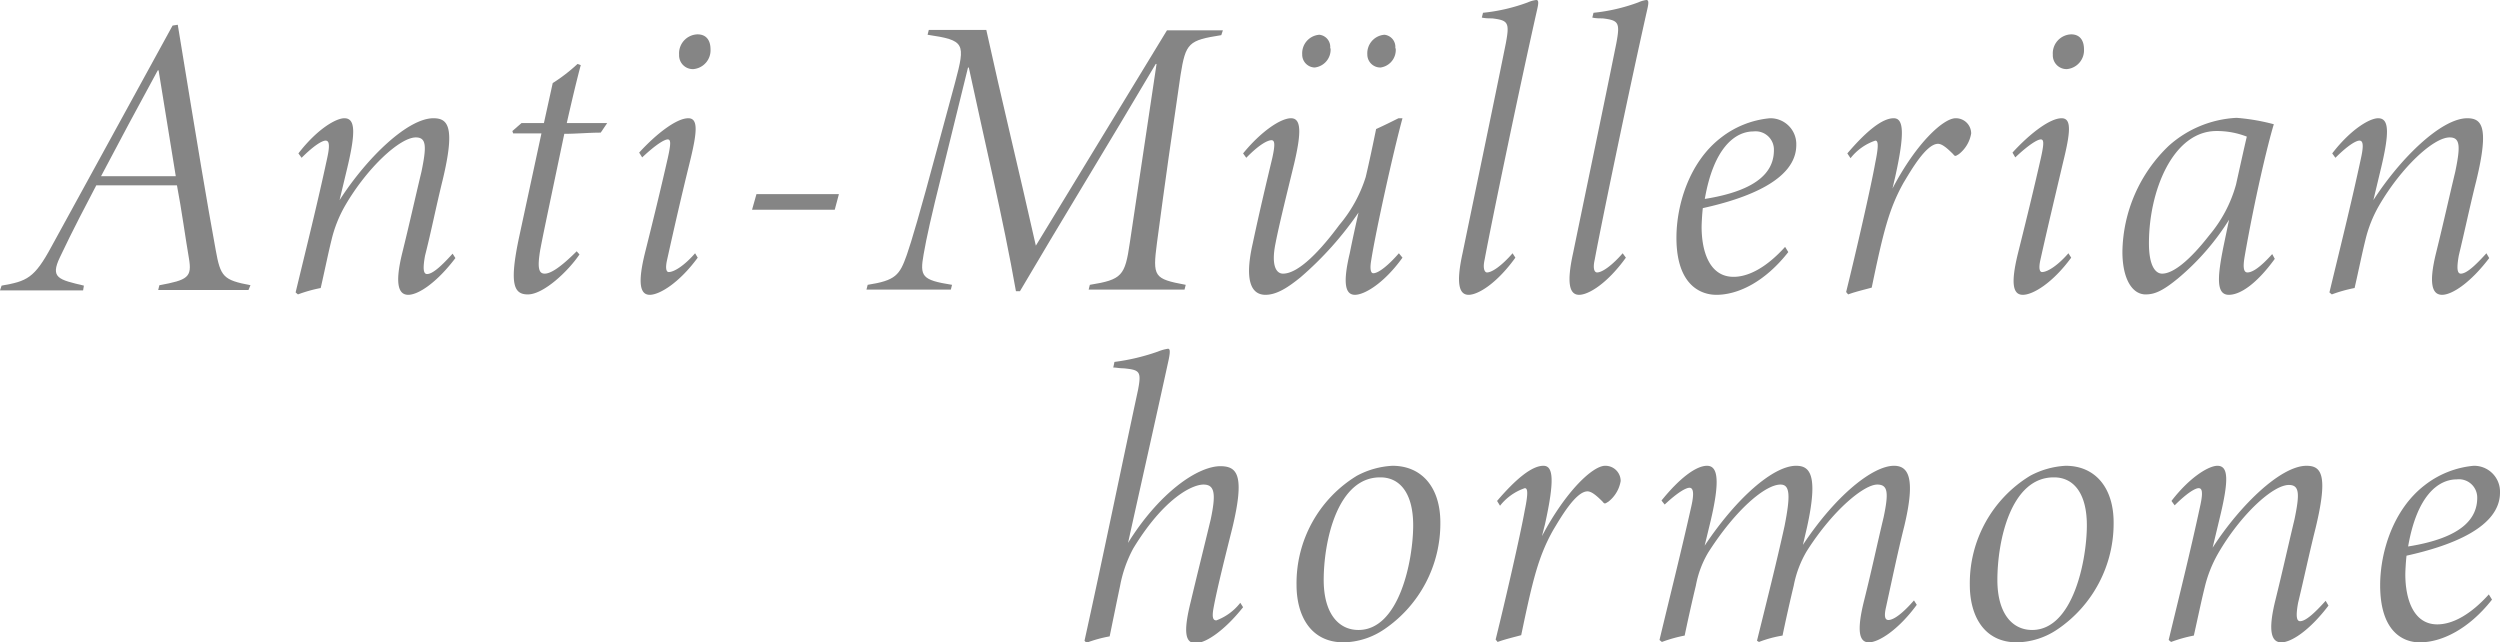 <svg xmlns="http://www.w3.org/2000/svg" width="312.91" height="80.4" viewBox="0 0 312.91 80.4"><defs><style>.cls-1{opacity:0.6;}.cls-2{fill:#333;}</style></defs><g id="レイヤー_2" data-name="レイヤー 2"><g id="レイヤー_1-2" data-name="レイヤー 1"><g class="cls-1"><path class="cls-2" d="M31.1,36.3H19.8l.15-.6c3.55-.65,4.1-1,3.7-3.35-.45-2.6-.9-6-1.5-9.15H12.05c-1.15,2.2-3,5.7-4.55,9-1.25,2.6-.15,2.8,3,3.55l-.1.6H0l.2-.6c3.15-.55,4.1-.9,6.25-4.9L21.6,3.2l.65-.1C24.85,19,25.9,25.3,27,31.3c.6,3.35.95,3.75,4.35,4.4ZM19.85,8.8h-.1c-2.4,4.4-4.95,9.15-7.1,13.25H22Z"/><path class="cls-2" d="M57,32.3c-2.35,3.1-4.65,4.6-5.9,4.6s-1.7-1.4-.75-5.25,1.55-6.6,2.4-10.15c.65-3.15.65-4.3-.7-4.3-2,0-6.11,3.8-8.86,8.55a16,16,0,0,0-1.7,4.3c-.4,1.6-.9,4.05-1.35,6a17.81,17.81,0,0,0-2.85.8L37,36.6c1.35-5.6,2.75-11.2,3.95-16.8.4-1.8.2-2.2-.2-2.2s-1.4.55-3,2.15l-.4-.55c2.35-3.05,4.7-4.4,5.75-4.4,1.41,0,1.45,1.8.25,6.7l-.85,3.55C45.94,19.7,51.05,14.8,54.25,14.8c1.85,0,2.75,1.1,1.15,7.75C54.55,26,54,28.85,53.2,32c-.3,1.65-.2,2.3.25,2.3.7,0,1.8-1,3.2-2.55Z"/><path class="cls-2" d="M75.19,16.6c-1.46,0-3.06.15-4.56.15-2.8,13.35-2.6,12.4-3,14.45-.4,2.35-.2,3.05.55,3.05s2-.8,4-2.8l.35.4c-1.46,2.15-4.51,5-6.46,5-1.75,0-2.35-1.25-1.1-7.15l2.8-13H64.23l-.1-.3,1.15-1h2.8l1.1-5A21.19,21.19,0,0,0,72.29,8l.4.15c-.5,1.85-1.15,4.6-1.75,7.25H76Z"/><path class="cls-2" d="M87.33,32.25c-2.35,3.2-4.8,4.65-6,4.65s-1.55-1.4-.6-5.25c1.3-5.2,2.1-8.55,2.85-11.85.4-1.8.4-2.35,0-2.35s-1.45.6-3.2,2.25L80,19.1c2.1-2.3,4.65-4.3,6.15-4.3,1.3,0,1.1,1.8.15,5.65-1,4.05-1.9,8-2.8,12.05-.25,1.1-.1,1.55.2,1.55.7,0,2-.85,3.3-2.35Zm1.6-26.1a2.36,2.36,0,0,1-2.15,2.5A1.72,1.72,0,0,1,85,6.85a2.38,2.38,0,0,1,2.3-2.55C88.48,4.3,88.93,5.15,88.93,6.15Z"/><path class="cls-2" d="M104.48,26.25H94.13l.55-1.95H105Z"/><path class="cls-2" d="M152.86,4.4c-4.1.65-4.45.95-5.1,5-1.1,7.5-1.9,13.1-2.95,21-.55,4.25-.4,4.5,3.6,5.25l-.15.6h-12l.15-.6c4.05-.65,4.4-1.15,5-5.25,1.25-8.3,2.25-15.1,3.35-22.4h-.1c-5.6,9.5-12.31,20.45-17,28.45h-.5c-1.6-9.1-4-19.1-5.9-28h-.1l-3.2,13c-1.45,5.8-2,8.35-2.35,10.35-.5,2.8-.25,3.25,3.55,3.85l-.15.6H108.45l.15-.6c3.5-.55,4-1.2,4.9-3.75.55-1.55,1.7-5.45,3.75-13.1l2.3-8.5c1.3-4.9,1.25-5.25-3.45-5.95l.15-.6h7.2c1.85,8.45,4.1,17.65,6.2,27L146.06,3.8h7Z"/><path class="cls-2" d="M175.54,32.25c-2.3,3.2-4.75,4.65-5.95,4.65s-1.55-1.4-.65-5.2c.35-1.75.65-3.1,1.1-5.1a42.18,42.18,0,0,1-7.25,8.1c-1.6,1.3-3,2.2-4.4,2.2s-2.8-1.1-1.6-6.4c.85-4,1.65-7.35,2.45-10.7.4-1.8.3-2.25-.1-2.25s-1.4.4-3.15,2.2l-.4-.55c2.25-2.75,4.7-4.4,6-4.4s1.3,1.8.4,5.65c-.8,3.3-1.9,7.7-2.35,10.05-.55,2.75.1,3.75.95,3.75,2,0,4.8-3.05,7.05-6.1a17.26,17.26,0,0,0,3.3-6c.45-1.9.9-4.05,1.3-6,1-.45,1.9-.9,2.8-1.35h.5c-1.2,4.4-3.35,14.2-3.9,17.7-.2,1.1-.1,1.7.25,1.7.65,0,1.9-1,3.2-2.5Zm-9-26.2a2.25,2.25,0,0,1-2,2.4,1.61,1.61,0,0,1-1.55-1.65,2.32,2.32,0,0,1,2.15-2.45A1.53,1.53,0,0,1,166.49,6.05Zm8.15,0a2.21,2.21,0,0,1-1.9,2.4,1.63,1.63,0,0,1-1.65-1.65,2.32,2.32,0,0,1,2.15-2.45A1.53,1.53,0,0,1,174.64,6.05Z"/><path class="cls-2" d="M189.67,32.25c-2.3,3.2-4.65,4.65-5.85,4.65s-1.6-1.4-.75-5.25c1.75-8.5,3.9-18.75,5.4-26.2.5-2.65.3-2.9-1.7-3.15-.45,0-.85,0-1.3-.1l.15-.6a22.63,22.63,0,0,0,5.6-1.3,3.86,3.86,0,0,1,1.05-.3c.3,0,.35.25.1,1.3-2.25,10-5.65,26.35-6.55,31.2-.25,1.1,0,1.6.3,1.6.65,0,1.9-.9,3.2-2.4Z"/><path class="cls-2" d="M203.5,32.25c-2.3,3.2-4.65,4.65-5.85,4.65s-1.6-1.4-.75-5.25c1.75-8.5,3.9-18.75,5.4-26.2.5-2.65.3-2.9-1.7-3.15-.45,0-.85,0-1.3-.1l.15-.6a22.63,22.63,0,0,0,5.6-1.3,3.86,3.86,0,0,1,1-.3c.3,0,.35.25.1,1.3-2.25,10-5.65,26.35-6.55,31.2-.25,1.1-.05,1.6.3,1.6.65,0,1.9-.9,3.2-2.4Z"/><path class="cls-2" d="M214.83,36.9c-2,0-5-1.25-5-7.15,0-4.1,1.6-9.45,5.55-12.5a11.69,11.69,0,0,1,6.15-2.45,3.24,3.24,0,0,1,3.3,3.35c0,4.4-6.25,6.7-11.7,7.9-.1.9-.15,2-.15,2.35,0,3,.95,6.25,4,6.25,1.9,0,4.15-1.2,6.45-3.75l.4.65C220.93,35.25,217.58,36.9,214.83,36.9Zm-1.45-12c6.9-1.1,8.65-3.6,8.65-6.1a2.29,2.29,0,0,0-2.55-2.35C217.13,16.45,214.48,18.55,213.38,24.9Z"/><path class="cls-2" d="M231.22,19.2c2.35-2.75,4.35-4.4,5.8-4.4,1.2,0,1.45,1.65.2,7.3l-.35,1.5c3-5.75,6.4-8.8,7.9-8.8a1.91,1.91,0,0,1,1.95,1.9,4.15,4.15,0,0,1-1.55,2.6c-.35.2-.45.35-.7,0-.65-.65-1.35-1.3-1.9-1.3-1.5,0-3.45,3.45-4.3,4.85-1.85,3.3-2.55,6.2-4,13.15-.9.25-2,.5-2.95.85l-.25-.3c1.2-4.85,3.1-13.1,3.65-16.2.5-2.4.3-2.75,0-2.75a6.66,6.66,0,0,0-3.1,2.2Z"/><path class="cls-2" d="M259.24,32.25c-2.35,3.2-4.8,4.65-6.05,4.65s-1.55-1.4-.6-5.25c1.3-5.2,2.1-8.55,2.85-11.85.4-1.8.4-2.35,0-2.35s-1.45.6-3.2,2.25l-.35-.6c2.1-2.3,4.65-4.3,6.15-4.3,1.3,0,1.1,1.8.15,5.65-.95,4.05-1.9,8-2.8,12.05-.25,1.1-.1,1.55.2,1.55.7,0,2-.85,3.3-2.35Zm1.6-26.1a2.36,2.36,0,0,1-2.15,2.5,1.72,1.72,0,0,1-1.75-1.8,2.38,2.38,0,0,1,2.3-2.55C260.39,4.3,260.84,5.15,260.84,6.15Z"/><path class="cls-2" d="M284.72,32.4c-2.25,3.1-4.3,4.5-5.75,4.5-1.6,0-1.45-2.2-.65-6.15L279,27.5a30.9,30.9,0,0,1-6.4,7.35c-2,1.65-3,2-4.05,2-1.65,0-2.9-1.9-2.9-5.35a18.71,18.71,0,0,1,5.8-13.25,13.71,13.71,0,0,1,8.5-3.5,25.85,25.85,0,0,1,4.65.8c-.75,2.45-2.4,9.35-3.65,16.55-.25,1.45-.1,2,.35,2,.7,0,1.75-.8,3.1-2.3Zm-8.2-2.95a16.75,16.75,0,0,0,3.35-6.35c.4-1.8,1.05-4.75,1.35-6a10.28,10.28,0,0,0-3.8-.7c-5.4,0-8.45,7.4-8.45,14.05,0,2.9.85,3.8,1.65,3.8C272,34.25,274.07,32.6,276.52,29.45Z"/><path class="cls-2" d="M311.56,32.3c-2.35,3.1-4.65,4.6-5.9,4.6s-1.7-1.4-.75-5.25,1.55-6.6,2.4-10.15c.65-3.15.65-4.3-.7-4.3-2.05,0-6.1,3.8-8.85,8.55a16,16,0,0,0-1.7,4.3c-.4,1.6-.9,4.05-1.35,6a17.81,17.81,0,0,0-2.85.8l-.3-.25c1.35-5.6,2.75-11.2,3.95-16.8.4-1.8.2-2.2-.2-2.2s-1.4.55-3,2.15l-.4-.55c2.35-3.05,4.7-4.4,5.75-4.4,1.4,0,1.45,1.8.25,6.7l-.85,3.55c3.45-5.35,8.55-10.25,11.75-10.25,1.85,0,2.75,1.1,1.15,7.75-.85,3.4-1.45,6.3-2.2,9.4-.3,1.65-.2,2.3.25,2.3.7,0,1.8-1,3.2-2.55Z"/><path class="cls-2" d="M139.49,45.3a26.49,26.49,0,0,0,5.45-1.3,5.45,5.45,0,0,1,1.25-.35c.25,0,.3.3.1,1.3-1.6,7.35-3.6,16.2-5.1,23,3.85-6.2,8.7-9.65,11.65-9.6,2,.05,3,1.1,1.4,7.75-.85,3.4-1.9,7.55-2.35,10-.2,1.1-.1,1.55.35,1.55a6.77,6.77,0,0,0,3-2.2l.35.55c-2.3,2.9-4.65,4.5-5.95,4.5s-1.55-1.4-.6-5.2c.95-4,1.65-6.75,2.5-10.3.65-3.1.55-4.35-.9-4.35s-5,1.75-8.8,8a16,16,0,0,0-1.65,4.7c-.35,1.65-.9,4.35-1.3,6.3a16.38,16.38,0,0,0-2.9.8l-.25-.25c2.2-9.95,4.55-21.4,6.7-31.4.45-2.35.2-2.5-1.8-2.7-.5,0-.95-.1-1.3-.1Z"/><path class="cls-2" d="M180.28,65.4a16,16,0,0,1-7,13.35,9.35,9.35,0,0,1-5.1,1.65c-4.15,0-5.9-3.35-5.9-7.2a15.74,15.74,0,0,1,7.55-13.65,10.55,10.55,0,0,1,4.45-1.25C178,58.3,180.28,61.05,180.28,65.4Zm-14.6,7.2c0,4.1,1.8,6.25,4.35,6.25,5.15,0,6.85-8.8,6.85-13.1,0-4-1.65-6-4.1-6C167.43,59.7,165.68,67.65,165.68,72.6Z"/><path class="cls-2" d="M187.38,62.7c2.35-2.75,4.35-4.4,5.8-4.4,1.2,0,1.45,1.65.2,7.3L193,67.1c3.05-5.75,6.4-8.8,7.9-8.8a1.91,1.91,0,0,1,1.95,1.9,4.15,4.15,0,0,1-1.55,2.6c-.35.2-.45.35-.7,0-.65-.65-1.35-1.3-1.9-1.3-1.5,0-3.45,3.45-4.3,4.85-1.85,3.3-2.55,6.2-4,13.15-.9.25-2,.5-2.95.85l-.25-.3c1.2-4.85,3.1-13.1,3.65-16.2.5-2.4.3-2.75,0-2.75a6.66,6.66,0,0,0-3.1,2.2Z"/><path class="cls-2" d="M237.06,58.3c1.85,0,2.7,1.6,1.3,7.5-.85,3.4-1.5,6.55-2.3,10.2-.25,1.1-.15,1.6.3,1.6.7,0,1.85-.9,3.2-2.45l.35.55c-2.35,3.2-4.8,4.7-6,4.7s-1.55-1.4-.6-5.2c1-4,1.6-6.9,2.45-10.45.65-3.1.55-4.1-.8-4.1-1.6,0-5.45,3.05-8.8,8.3a13.36,13.36,0,0,0-1.65,4.35c-.4,1.65-1,4.3-1.4,6.25a14.82,14.82,0,0,0-2.95.8l-.25-.15c1.2-4.85,2.45-9.8,3.45-14.35.75-3.8.7-5.2-.5-5.2-1.9,0-5.6,3.1-9.05,8.5a12.48,12.48,0,0,0-1.55,4.15c-.4,1.65-1,4.3-1.4,6.25a17.81,17.81,0,0,0-2.85.8l-.3-.25c1.35-5.65,2.75-11.2,4-16.8.4-1.8.15-2.25-.25-2.25s-1.4.5-3.1,2.1l-.4-.5c2.3-2.85,4.35-4.35,5.7-4.35s1.65,1.8.45,6.9l-.75,3.1c4-6,8.6-10,11.45-10,1.65,0,2.85,1,1.35,7.75l-.5,2.15C229.76,62,234.41,58.3,237.06,58.3Z"/><path class="cls-2" d="M264.55,65.4a16,16,0,0,1-7,13.35,9.35,9.35,0,0,1-5.1,1.65c-4.15,0-5.9-3.35-5.9-7.2a15.74,15.74,0,0,1,7.55-13.65,10.55,10.55,0,0,1,4.45-1.25C262.25,58.3,264.55,61.05,264.55,65.4ZM250,72.6c0,4.1,1.8,6.25,4.35,6.25,5.15,0,6.85-8.8,6.85-13.1,0-4-1.65-6-4.1-6C251.7,59.7,250,67.65,250,72.6Z"/><path class="cls-2" d="M291.44,75.8c-2.35,3.1-4.65,4.6-5.9,4.6s-1.7-1.4-.75-5.25,1.55-6.6,2.4-10.15c.65-3.15.65-4.3-.7-4.3-2.05,0-6.1,3.8-8.85,8.55a16,16,0,0,0-1.7,4.3c-.4,1.6-.9,4-1.35,6a17.81,17.81,0,0,0-2.85.8l-.3-.25c1.35-5.6,2.75-11.2,3.95-16.8.4-1.8.2-2.2-.2-2.2s-1.4.55-3,2.15l-.4-.55c2.35-3.05,4.7-4.4,5.75-4.4,1.4,0,1.45,1.8.25,6.7l-.85,3.55c3.45-5.35,8.55-10.25,11.75-10.25,1.85,0,2.75,1.1,1.15,7.75-.85,3.4-1.45,6.3-2.2,9.4-.3,1.65-.2,2.3.25,2.3.7,0,1.8-1,3.2-2.55Z"/><path class="cls-2" d="M302.86,80.4c-2,0-4.95-1.25-4.95-7.15,0-4.1,1.6-9.45,5.55-12.5a11.69,11.69,0,0,1,6.15-2.45,3.24,3.24,0,0,1,3.3,3.35c0,4.4-6.25,6.7-11.7,7.9-.1.9-.15,2-.15,2.35,0,2.95.95,6.25,4,6.25,1.9,0,4.15-1.2,6.45-3.75l.4.65C309,78.75,305.61,80.4,302.86,80.4Zm-1.45-12c6.9-1.1,8.65-3.6,8.65-6.1A2.29,2.29,0,0,0,307.51,60C305.16,60,302.51,62.05,301.41,68.4Z"/></g></g></g></svg>